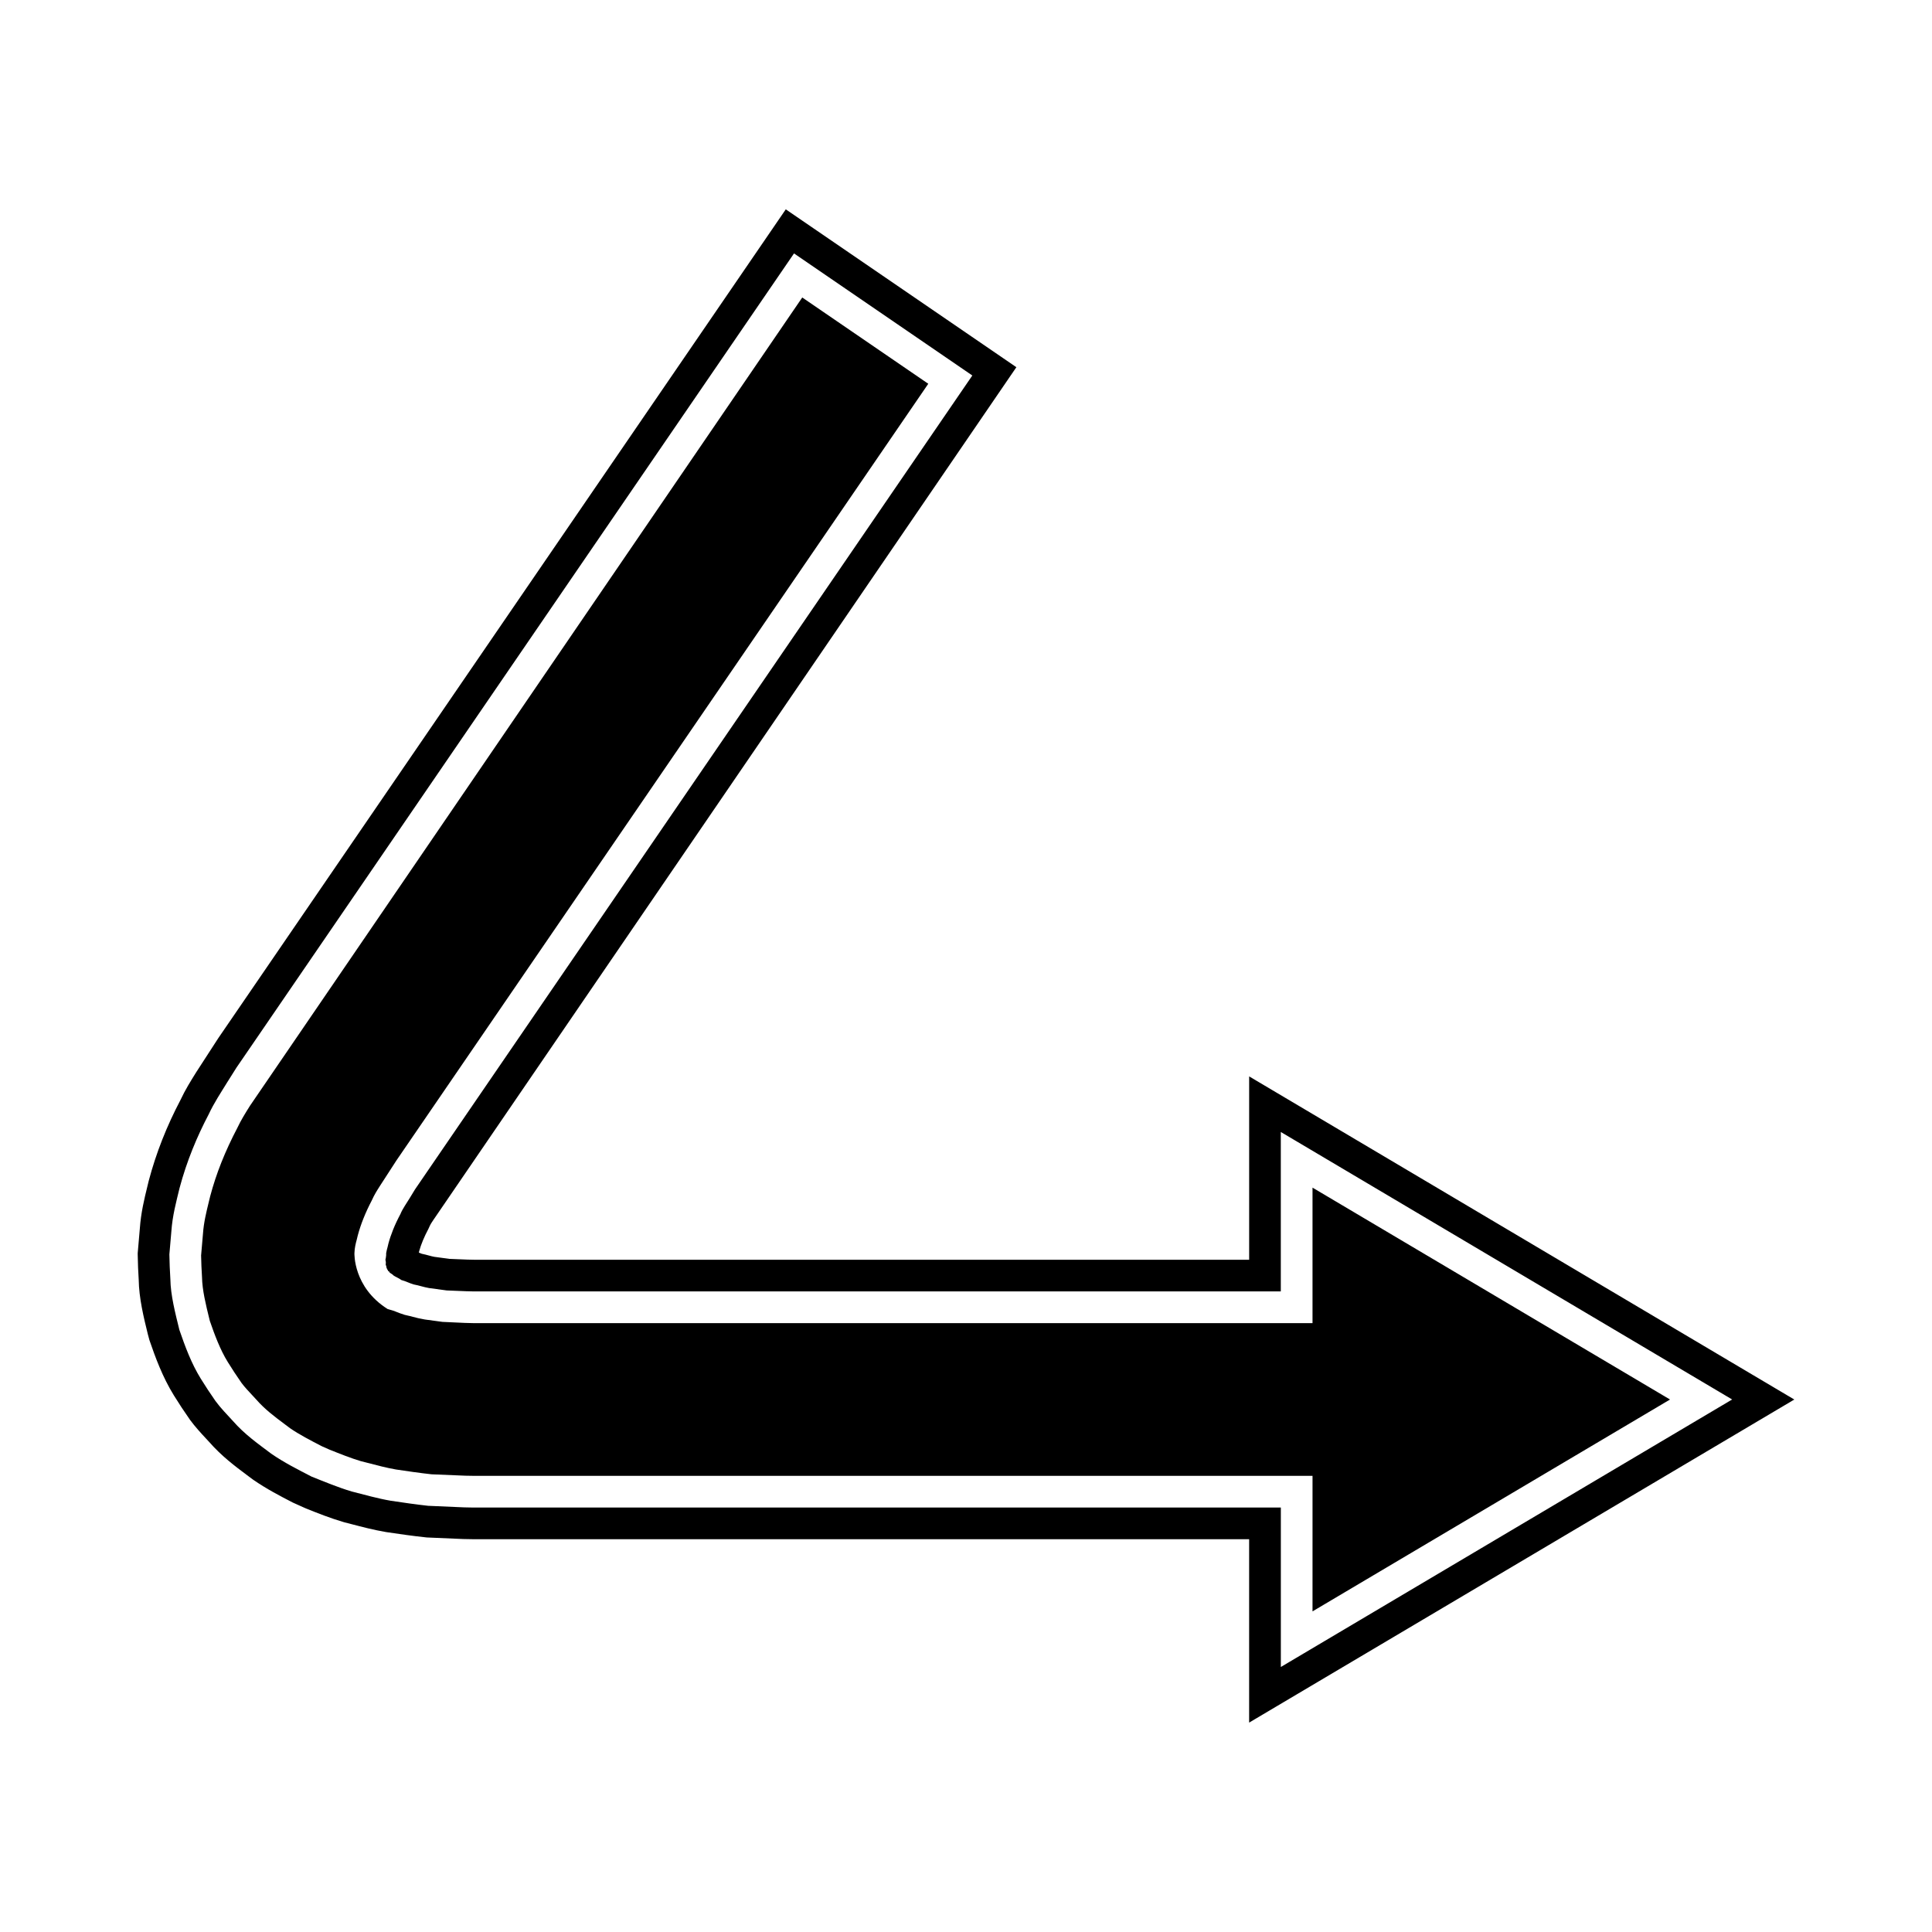 <?xml version="1.0" encoding="UTF-8"?>
<!-- Uploaded to: ICON Repo, www.iconrepo.com, Generator: ICON Repo Mixer Tools -->
<svg fill="#000000" width="800px" height="800px" version="1.1" viewBox="144 144 512 512" xmlns="http://www.w3.org/2000/svg">
 <g>
  <path d="m491.83 571.03 94.742-56.145-94.742-56.152v35.906h-219.87c-1.762 0.012-3.5 0.012-4.797-0.055l-5.902-0.273-4.676-0.633c-1.316-0.219-2.258-0.461-3.18-0.707-0.395-0.109-0.777-0.223-1.195-0.297l-0.98-0.23c-0.844-0.258-1.578-0.543-2.289-0.824-0.223-0.094-0.434-0.191-0.668-0.258l-1.523-0.441c-9.203-5.785-8.82-14.824-8.82-14.824 0.039-1.449 0.367-2.672 0.609-3.562l0.27-1.113c0.777-2.938 2.055-6.129 3.703-9.266 0.66-1.508 1.484-2.801 2.219-3.945l4.352-6.719 140.92-205.79-33.398-22.867-146.37 214.22c-1.227 1.961-2.387 3.816-3.316 5.805-3.309 6.309-5.613 12.129-7.215 18.145l-0.32 1.312c-0.742 3.039-1.383 5.656-1.59 8.594l-0.5 5.805c0.035 1.906 0.121 3.832 0.242 5.738 0.059 3.426 1.02 7.324 1.949 11.098l0.121 0.492c1.234 3.586 2.727 7.625 4.75 10.891 1.168 1.891 2.383 3.738 3.644 5.543 0.801 1.09 1.859 2.199 2.906 3.324l0.996 1.078c2.293 2.613 4.766 4.465 7.633 6.606l1.391 1.043c2.414 1.656 5.301 3.152 8.359 4.734l2.043 0.906c2.797 1.121 5.684 2.273 8.258 3.035l1.754 0.449c2.551 0.668 5.133 1.352 7.613 1.777 3.008 0.449 6.246 0.926 9.422 1.273l8.973 0.371c1.84 0.059 3.359 0.043 4.894 0.043l59.613-0.004h159.98z"/>
  <path d="m619.51 514.89-144.47-85.633v48.59h-203.14c-1.438 0.004-2.871 0.016-4-0.039l-4.773-0.191-4.008-0.543c-0.488-0.082-0.926-0.207-1.359-0.324-0.66-0.18-1.312-0.352-1.988-0.488-0.191-0.07-0.367-0.148-0.543-0.219-0.078-0.031-0.152-0.059-0.23-0.094 0.035-0.141 0.066-0.289 0.102-0.434 0.484-1.742 1.336-3.793 2.414-5.812l0.387-0.836c0.23-0.531 0.621-1.059 0.977-1.613l154.47-225.94-61.109-41.836-150.39 219.64-5.859 9.043c-1.434 2.301-2.922 4.68-4.109 7.238-3.723 7.086-6.473 14.043-8.457 21.488l-0.352 1.449c-0.848 3.461-1.723 7.043-2.019 11.266l-0.562 6.516 0.004 0.422c0.031 2.312 0.137 4.641 0.262 6.559 0.074 4.941 1.32 10.004 2.418 14.469l0.422 1.574c1.559 4.543 3.473 9.789 6.477 14.641 1.324 2.144 2.719 4.254 4.277 6.484 1.398 1.898 2.914 3.531 4.25 4.969l0.785 0.844c3.336 3.816 6.93 6.496 10.098 8.867l1.609 1.195c3.582 2.473 7.086 4.285 10.477 6.039l3.527 1.586c3.152 1.258 6.414 2.562 10.035 3.625l1.965 0.508c2.922 0.766 5.945 1.551 9.191 2.109 3.414 0.508 6.867 1.016 10.801 1.434l9.645 0.414c2.18 0.059 3.863 0.07 5.57 0.051h202.73v48.598zm-186.15 28.621h-101.51-57.254c-2.566-0.012-4.59 0.043-7.617-0.043l-9.523-0.414c-3.281-0.359-6.625-0.852-9.934-1.344-3.356-0.578-6.894-1.574-10.309-2.449-3.488-1.027-7.125-2.547-10.629-3.938-3.617-1.879-7.207-3.664-10.719-6.09-3.519-2.656-7.004-5.074-10.16-8.68-1.57-1.719-3.199-3.367-4.59-5.258-1.352-1.934-2.656-3.914-3.902-5.926-2.481-4-4.164-8.539-5.676-12.945-1.094-4.461-2.324-9.184-2.387-13.449-0.133-2.176-0.23-4.375-0.262-6.551l0.527-6.102c0.297-4.211 1.277-7.762 2.172-11.48 1.934-7.25 4.656-13.699 7.723-19.539 1.449-3.094 3.18-5.664 4.848-8.387l2.535-4.023 2.078-3.027c11.016-16.094 21.855-31.926 32.348-47.242 20.98-30.645 40.566-59.25 57.352-83.762 33.57-49.023 55.953-81.703 55.953-81.703l47.254 32.352s-22.379 32.691-55.953 81.715c-16.785 24.512-36.371 53.113-57.352 83.75-10.488 15.328-21.332 31.16-32.348 47.242l-2.055 3.008-1.34 2.199c-0.879 1.465-1.961 2.93-2.519 4.328-1.516 2.832-2.574 5.531-3.18 7.816-0.203 1.082-0.688 2.273-0.59 3.027-0.031 0.426-0.098 0.852-0.199 1.277 0.078 0.297 0.129 0.57 0.121 0.852-0.176 0.73 0.27 0.754 0.109 1.148 0.238 0.176 0.094 0.449 0.305 0.59 0.102 0.066 0.141 0.152 0.133 0.293 0.051 0.121 0.289 0.141 0.352 0.273-0.031 0.297 0.75 0.516 1.082 0.953 0.523 0.395 1.461 0.723 2.144 1.246 1.141 0.297 2.027 0.797 3.262 1.168 1.383 0.242 2.578 0.699 4.066 0.953l4.676 0.633 5.164 0.207c1.863 0.086 4.727 0.023 7.035 0.043h57.254 101.51 50.074v-42.246l119.61 70.891-119.6 70.891v-42.258h-50.074z"/>
 </g>
</svg>